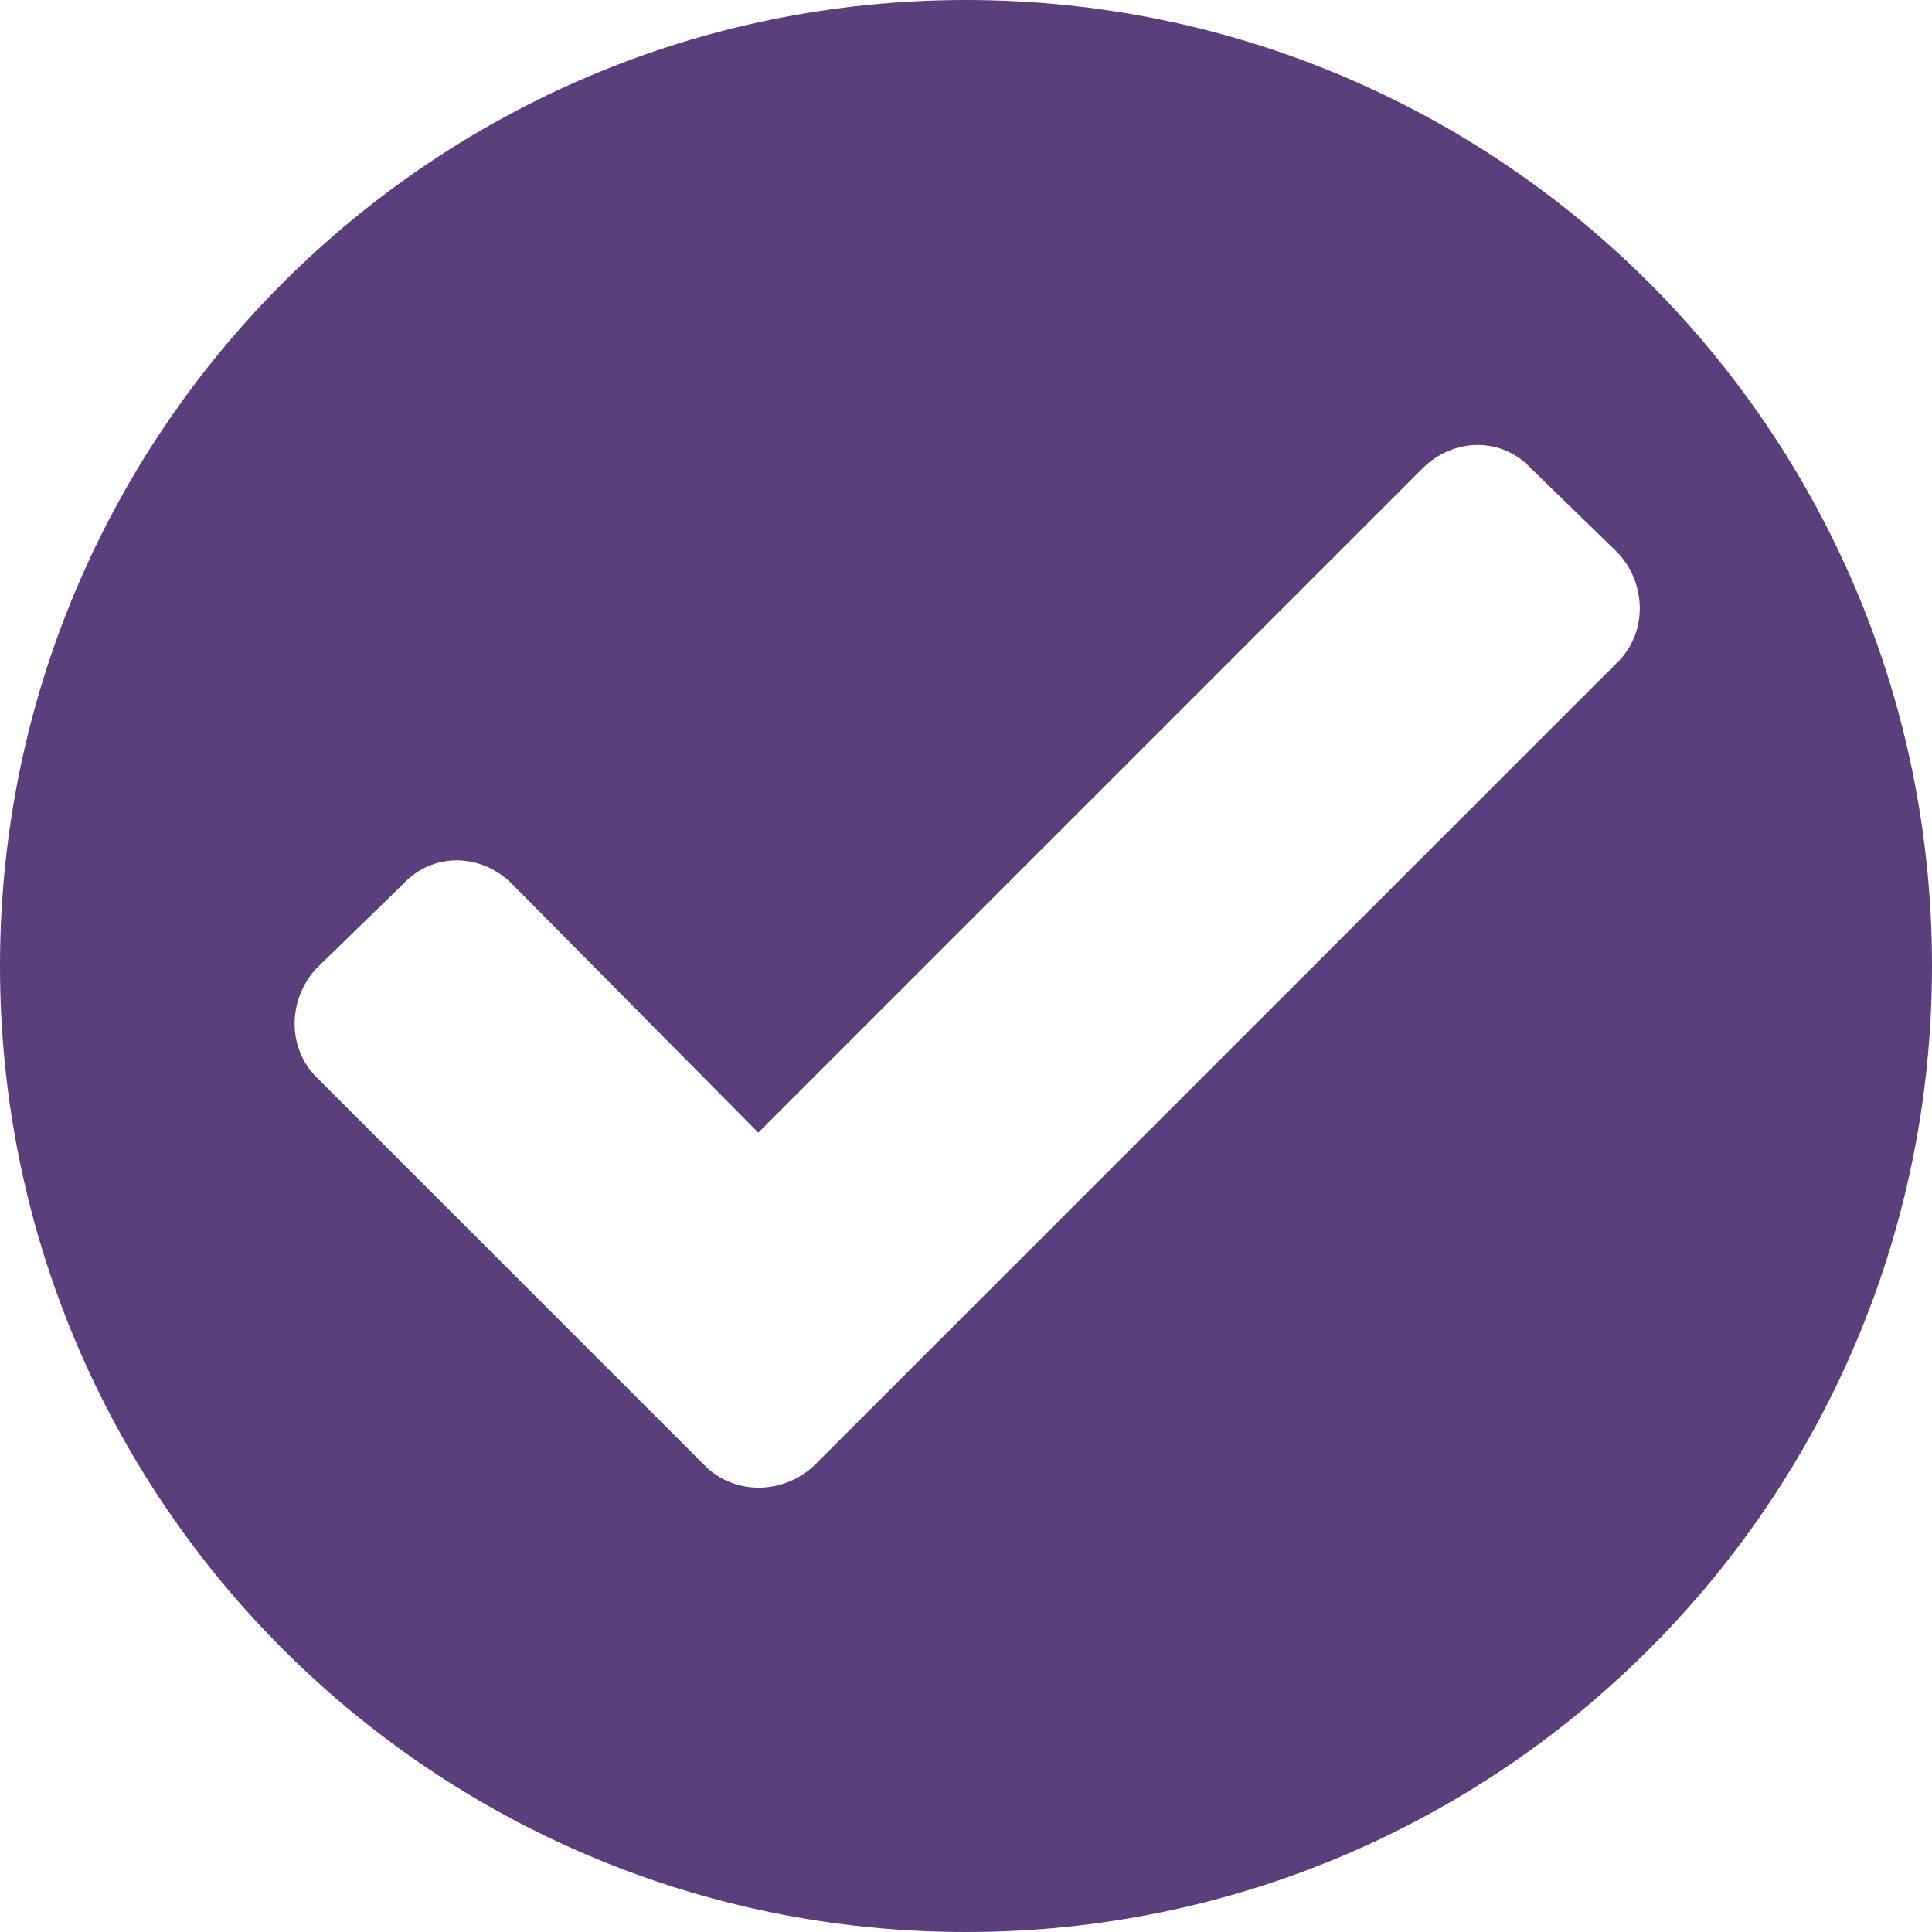 <svg xmlns="http://www.w3.org/2000/svg" viewBox="0 0 800 800" fill="#5a3f7c"><path d="M400 0c221 0 400 179 400 400S621 800 400 800 0 621 0 400 179 0 400 0zm-86 469l275-275c13-13 33-13 45 0l36 35c12 13 12 33 0 45L337 607c-13 12-33 12-45 0L131 446c-12-12-12-32 0-45l36-35c12-13 32-13 45 0l102 103z" fill-rule="evenodd"/></svg>